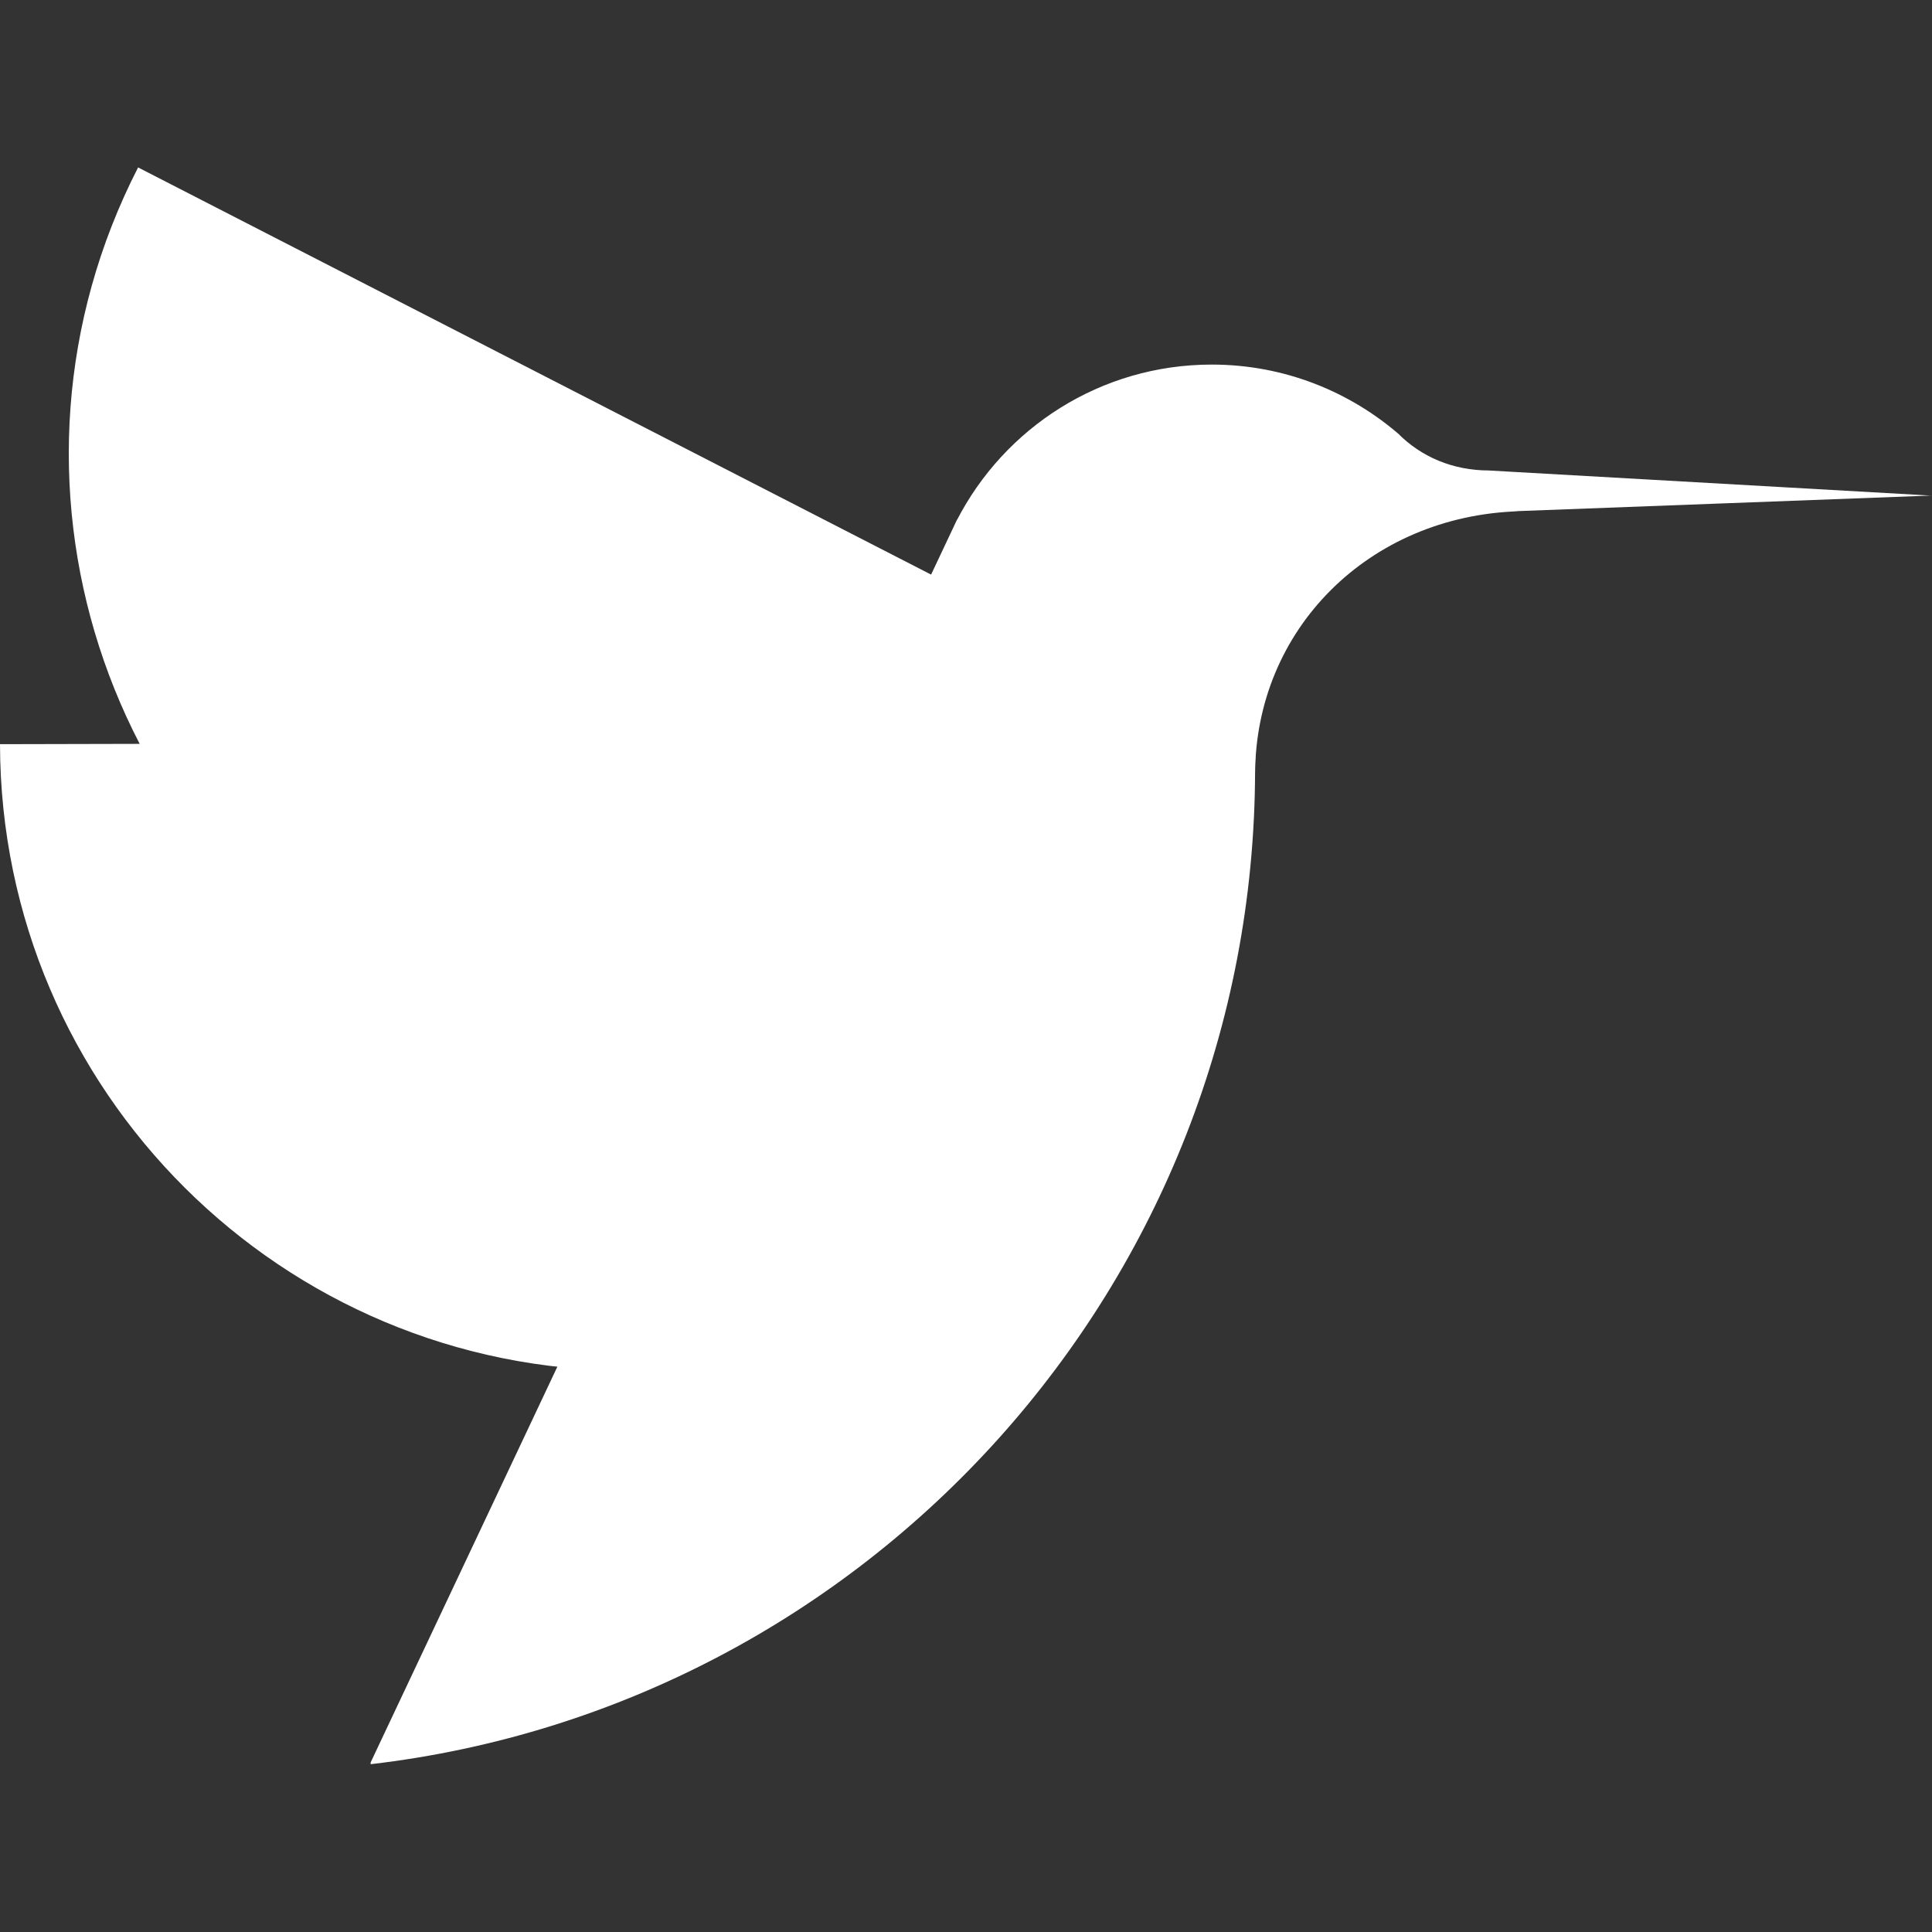 <?xml version="1.0" encoding="UTF-8"?>
<svg id="Layer_1" xmlns="http://www.w3.org/2000/svg" version="1.1" viewBox="0 0 54 54">
  <rect x="0" y="0" width="54" height="54" fill="#333333" stroke="none"/>
  <!-- Generator: Adobe Illustrator 29.8.2, SVG Export Plug-In . SVG Version: 2.1.1 Build 3)  -->
  <defs>
    <style>
      .st0 {
        fill: #fff;
      }
    </style>
  </defs>
  <path class="st0" d="M3.86,4.68l31.22,16.03c-4.43,8.62-15,12.02-23.63,7.59C2.84,23.88-.56,13.3,3.86,4.68Z"/>
  <path class="st0" d="M0,20.8l35.09-.08c.02,9.69-7.82,17.57-17.51,17.59C7.9,38.33.02,30.5,0,20.8Z"/>
  <path class="st0" d="M41.43,13.14l12.51.71h.06s-11.69.44-11.69.44h.14c-4.19.13-7.37,3.3-7.37,7.37v-.11c-.03,14.33-10.82,26.14-24.72,27.76v-.05S26.77,14.48,26.77,14.48l-.03.07c1.33-2.59,4.02-4.36,7.13-4.36,2.03,0,3.88.76,5.29,2l-.09-.08c.65.66,1.54,1.04,2.55,1.04"/>
</svg>